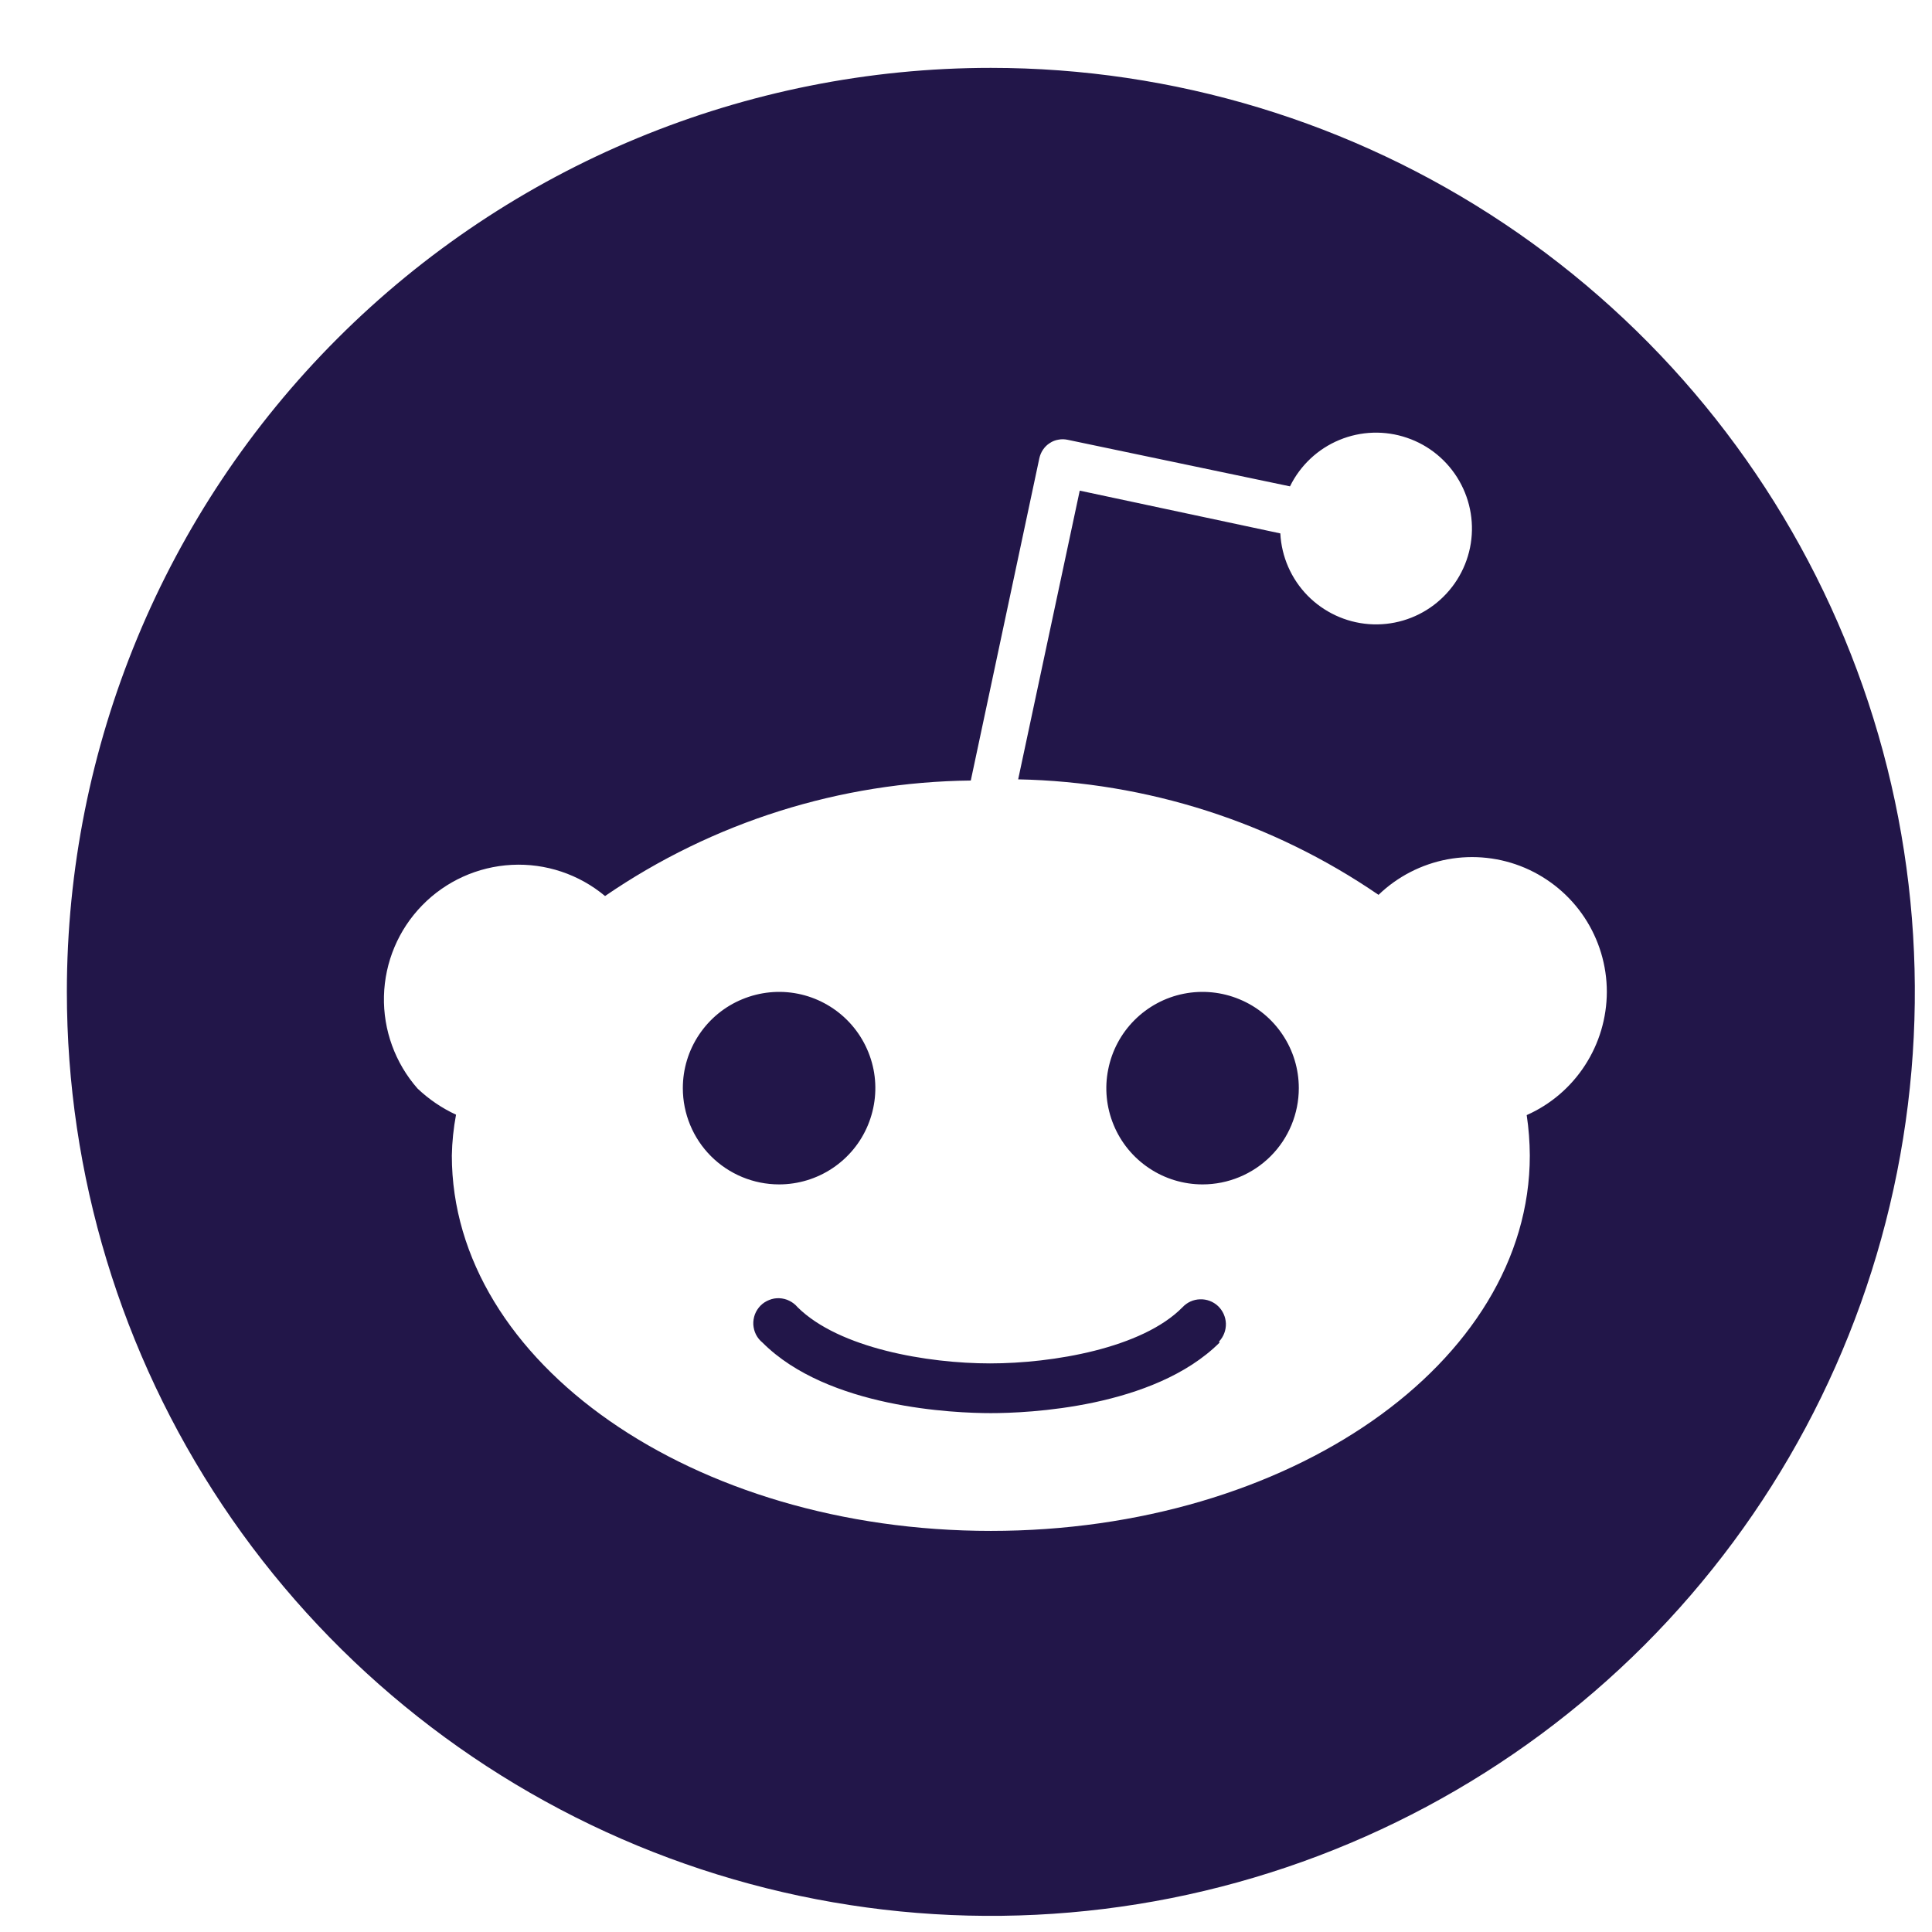<svg width="23" height="23" viewBox="0 0 23 23" fill="none" xmlns="http://www.w3.org/2000/svg">
<path d="M11.796 0.808C13.971 0.808 16.098 1.453 17.907 2.662C19.716 3.871 21.126 5.589 21.958 7.599C22.791 9.609 23.009 11.82 22.584 13.954C22.16 16.088 21.112 18.048 19.574 19.587C18.035 21.125 16.075 22.172 13.941 22.597C11.808 23.021 9.596 22.803 7.586 21.971C5.576 21.138 3.858 19.729 2.649 17.92C1.441 16.111 0.796 13.984 0.796 11.808C0.796 8.891 1.954 6.093 4.017 4.03C6.08 1.967 8.878 0.808 11.796 0.808ZM19.129 11.808C19.129 11.493 19.036 11.185 18.863 10.923C18.689 10.66 18.442 10.455 18.152 10.331C17.862 10.208 17.543 10.173 17.233 10.23C16.923 10.288 16.637 10.435 16.411 10.653C15.146 9.786 13.654 9.309 12.121 9.278L12.854 5.841L15.242 6.35C15.256 6.627 15.371 6.89 15.565 7.089C15.759 7.287 16.019 7.409 16.296 7.43C16.573 7.451 16.848 7.37 17.069 7.203C17.291 7.035 17.444 6.793 17.5 6.521C17.556 6.249 17.51 5.966 17.372 5.725C17.234 5.484 17.013 5.301 16.75 5.212C16.487 5.122 16.201 5.131 15.944 5.238C15.688 5.344 15.479 5.541 15.357 5.79L12.712 5.236C12.675 5.228 12.637 5.227 12.601 5.234C12.563 5.24 12.528 5.254 12.497 5.275C12.465 5.295 12.438 5.322 12.417 5.353C12.396 5.384 12.381 5.419 12.373 5.456L11.557 9.292C10.002 9.309 8.486 9.787 7.203 10.667C6.893 10.408 6.496 10.275 6.092 10.296C5.688 10.317 5.307 10.489 5.025 10.779C4.743 11.068 4.581 11.454 4.571 11.858C4.561 12.262 4.704 12.655 4.971 12.959C5.106 13.087 5.26 13.192 5.429 13.27C5.399 13.431 5.382 13.593 5.379 13.756C5.379 16.222 8.248 18.225 11.796 18.225C15.343 18.225 18.212 16.227 18.212 13.756C18.211 13.595 18.199 13.434 18.175 13.275C18.459 13.149 18.7 12.943 18.869 12.682C19.038 12.422 19.128 12.119 19.129 11.808ZM8.129 12.954C8.129 12.727 8.196 12.506 8.322 12.318C8.448 12.129 8.627 11.982 8.836 11.896C9.046 11.809 9.276 11.786 9.498 11.83C9.72 11.874 9.925 11.984 10.085 12.144C10.245 12.304 10.354 12.508 10.399 12.731C10.443 12.953 10.42 13.183 10.333 13.393C10.247 13.602 10.1 13.781 9.911 13.907C9.723 14.033 9.501 14.1 9.275 14.1C8.971 14.1 8.679 13.979 8.464 13.764C8.25 13.55 8.129 13.258 8.129 12.954ZM14.518 15.984C13.734 16.763 12.226 16.823 11.796 16.823C11.365 16.823 9.857 16.763 9.078 15.984C9.045 15.957 9.019 15.925 9 15.888C8.981 15.851 8.971 15.81 8.968 15.769C8.966 15.727 8.973 15.686 8.987 15.647C9.002 15.608 9.025 15.573 9.054 15.543C9.083 15.514 9.118 15.491 9.157 15.476C9.196 15.46 9.237 15.453 9.278 15.455C9.32 15.457 9.361 15.467 9.398 15.486C9.435 15.504 9.468 15.53 9.495 15.562C9.99 16.052 11.044 16.231 11.786 16.231C12.529 16.231 13.597 16.052 14.078 15.562C14.132 15.504 14.207 15.47 14.286 15.468C14.365 15.465 14.442 15.494 14.5 15.548C14.557 15.602 14.591 15.677 14.594 15.756C14.596 15.835 14.568 15.912 14.513 15.97L14.518 15.984ZM14.316 14.1C14.09 14.1 13.868 14.033 13.68 13.907C13.491 13.781 13.344 13.602 13.258 13.393C13.171 13.183 13.148 12.953 13.193 12.731C13.237 12.508 13.346 12.304 13.506 12.144C13.666 11.984 13.87 11.874 14.093 11.83C14.315 11.786 14.546 11.809 14.755 11.896C14.964 11.982 15.143 12.129 15.269 12.318C15.395 12.506 15.462 12.727 15.462 12.954C15.462 13.258 15.341 13.55 15.127 13.764C14.912 13.979 14.62 14.1 14.316 14.1Z" fill="#221649"/>
</svg>
